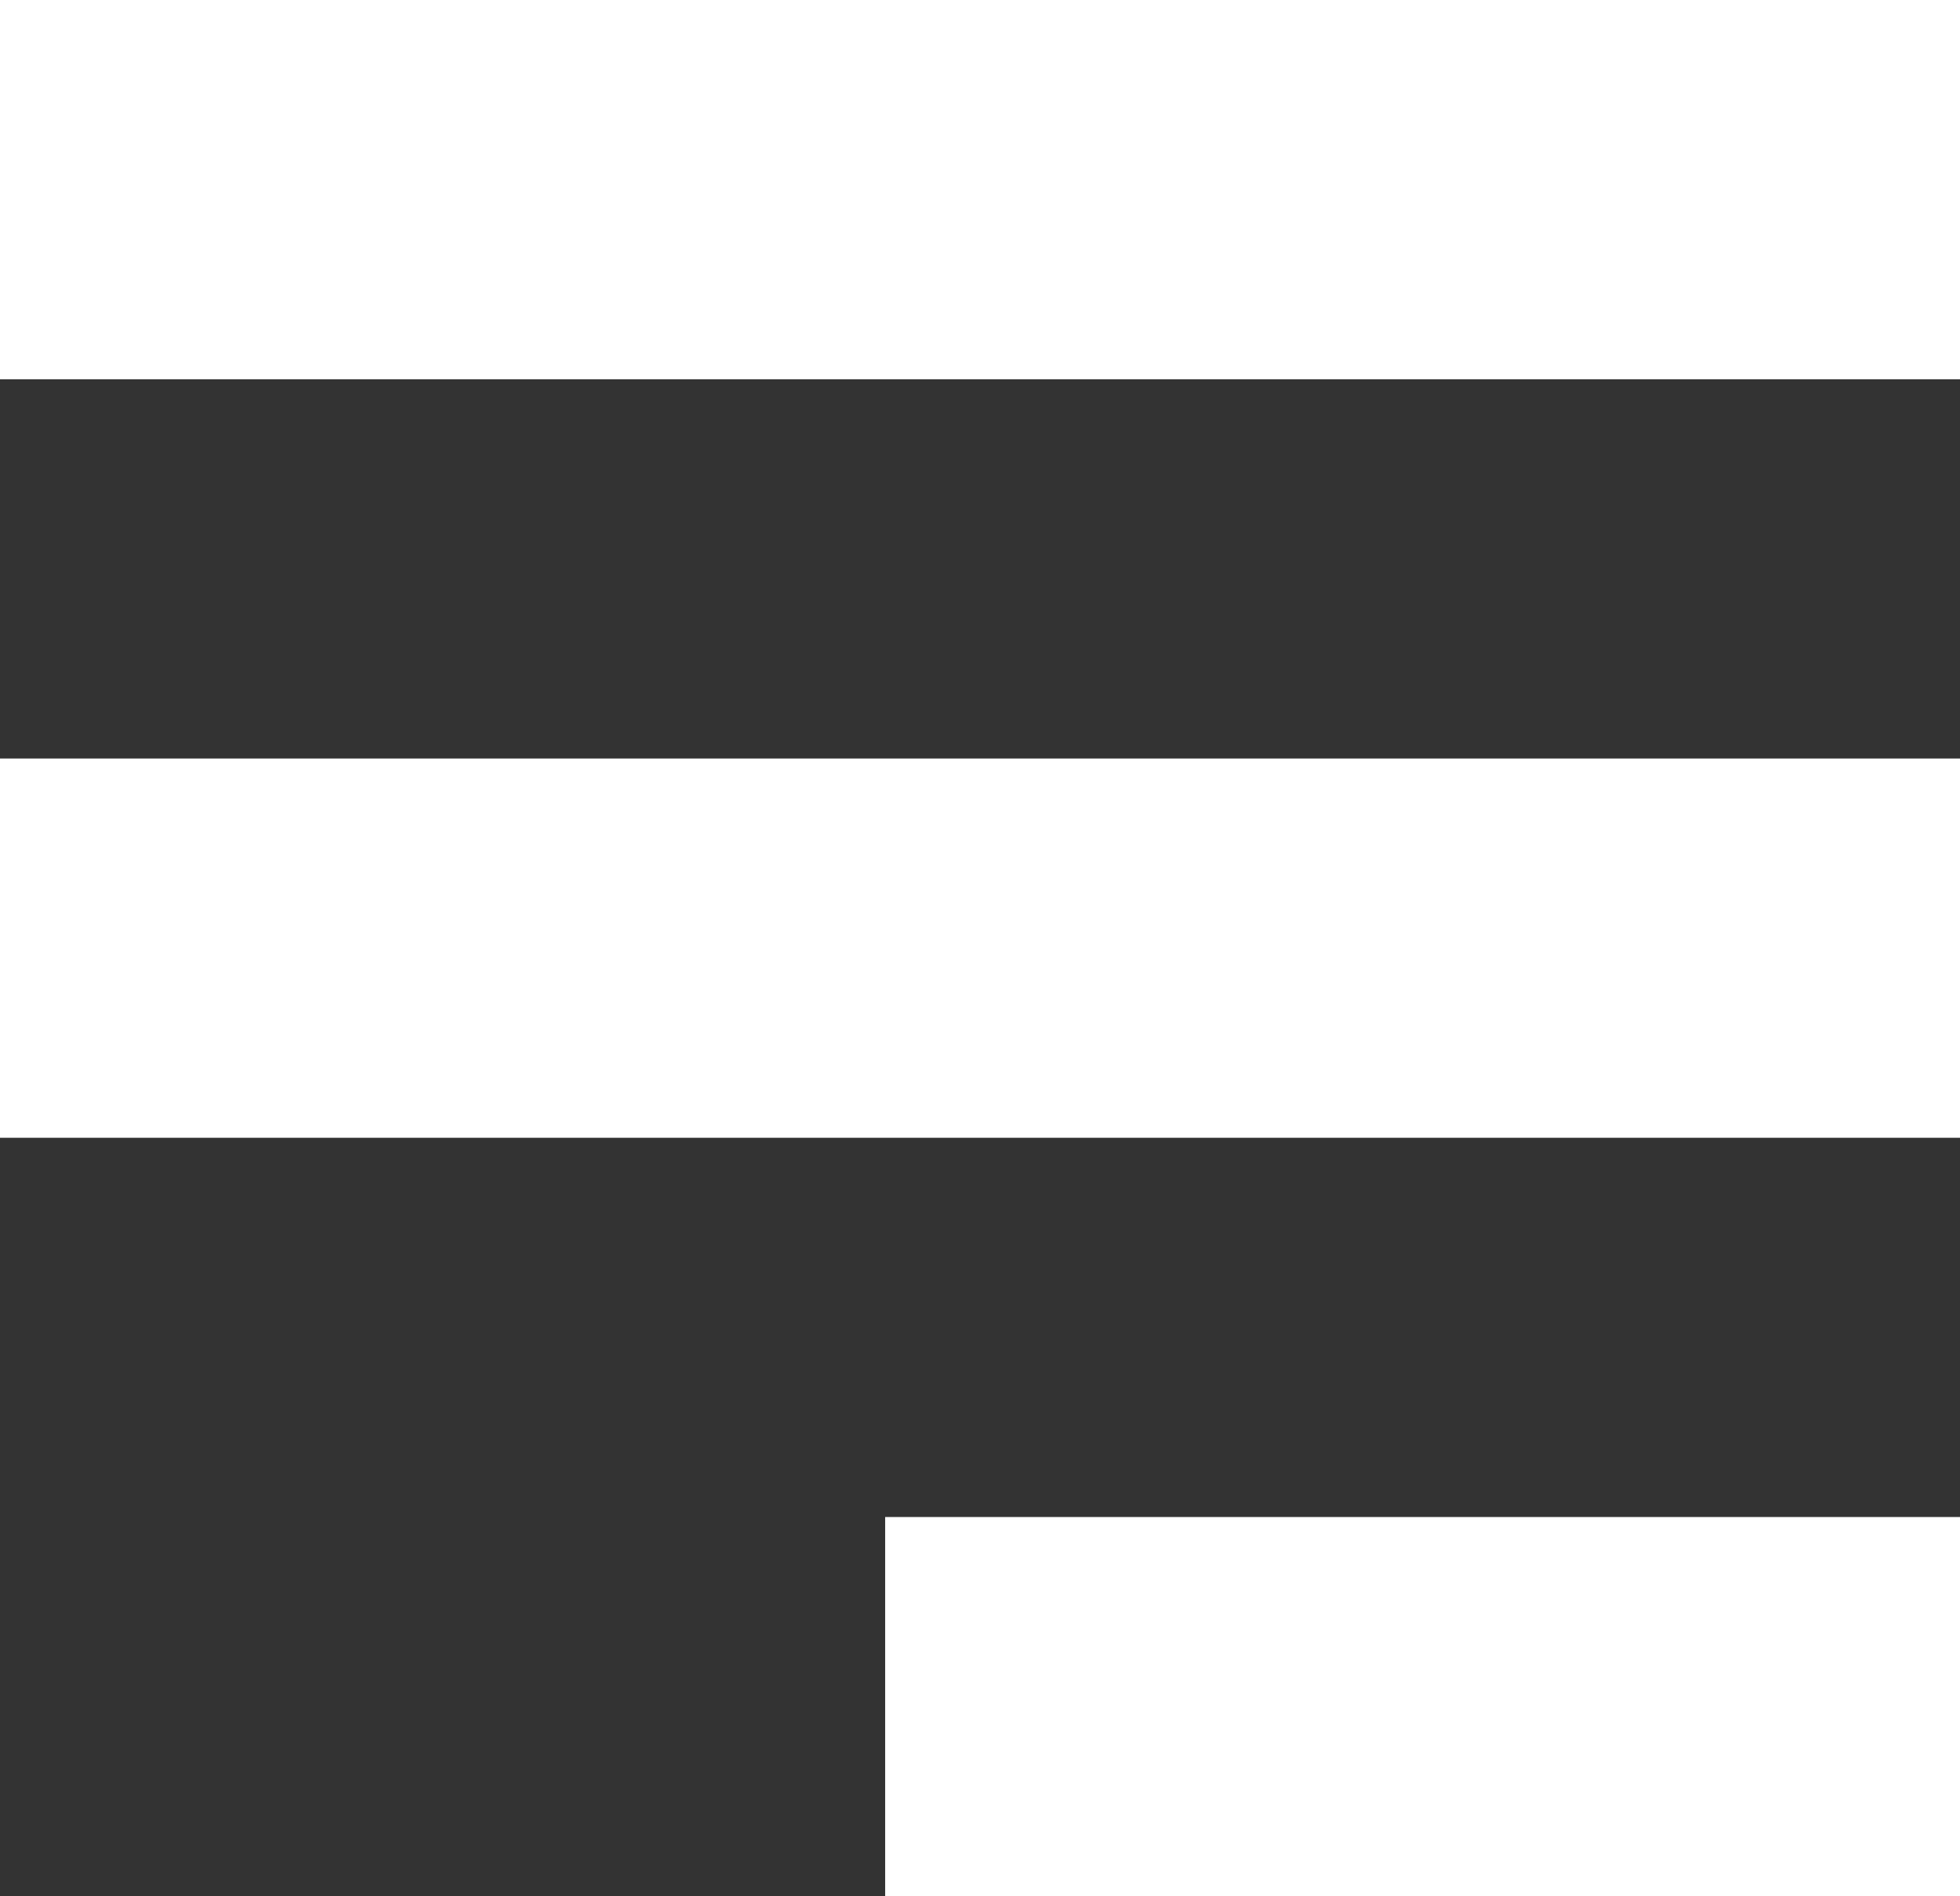 <svg xmlns="http://www.w3.org/2000/svg" width="31" height="30" viewBox="0 0 31 30">
  <rect x="0" y="0" width="31" height="30" fill="#333333" stroke="none"/>
  <g id="Group_1" data-name="Group 1" transform="translate(-199 -335)">
    <g id="Group_3096" data-name="Group 3096" transform="translate(-15403 14415)">
      <rect id="Rectangle_167" data-name="Rectangle 167" width="31" height="6" transform="translate(15602 -14080)" fill="#fff"/>
      <rect id="Rectangle_168" data-name="Rectangle 168" width="31" height="6" transform="translate(15602 -14068)" fill="#fff"/>
      <rect id="Rectangle_169" data-name="Rectangle 169" width="17" height="6" transform="translate(15616 -14056)" fill="#fff"/>
    </g>
  </g>
</svg>
